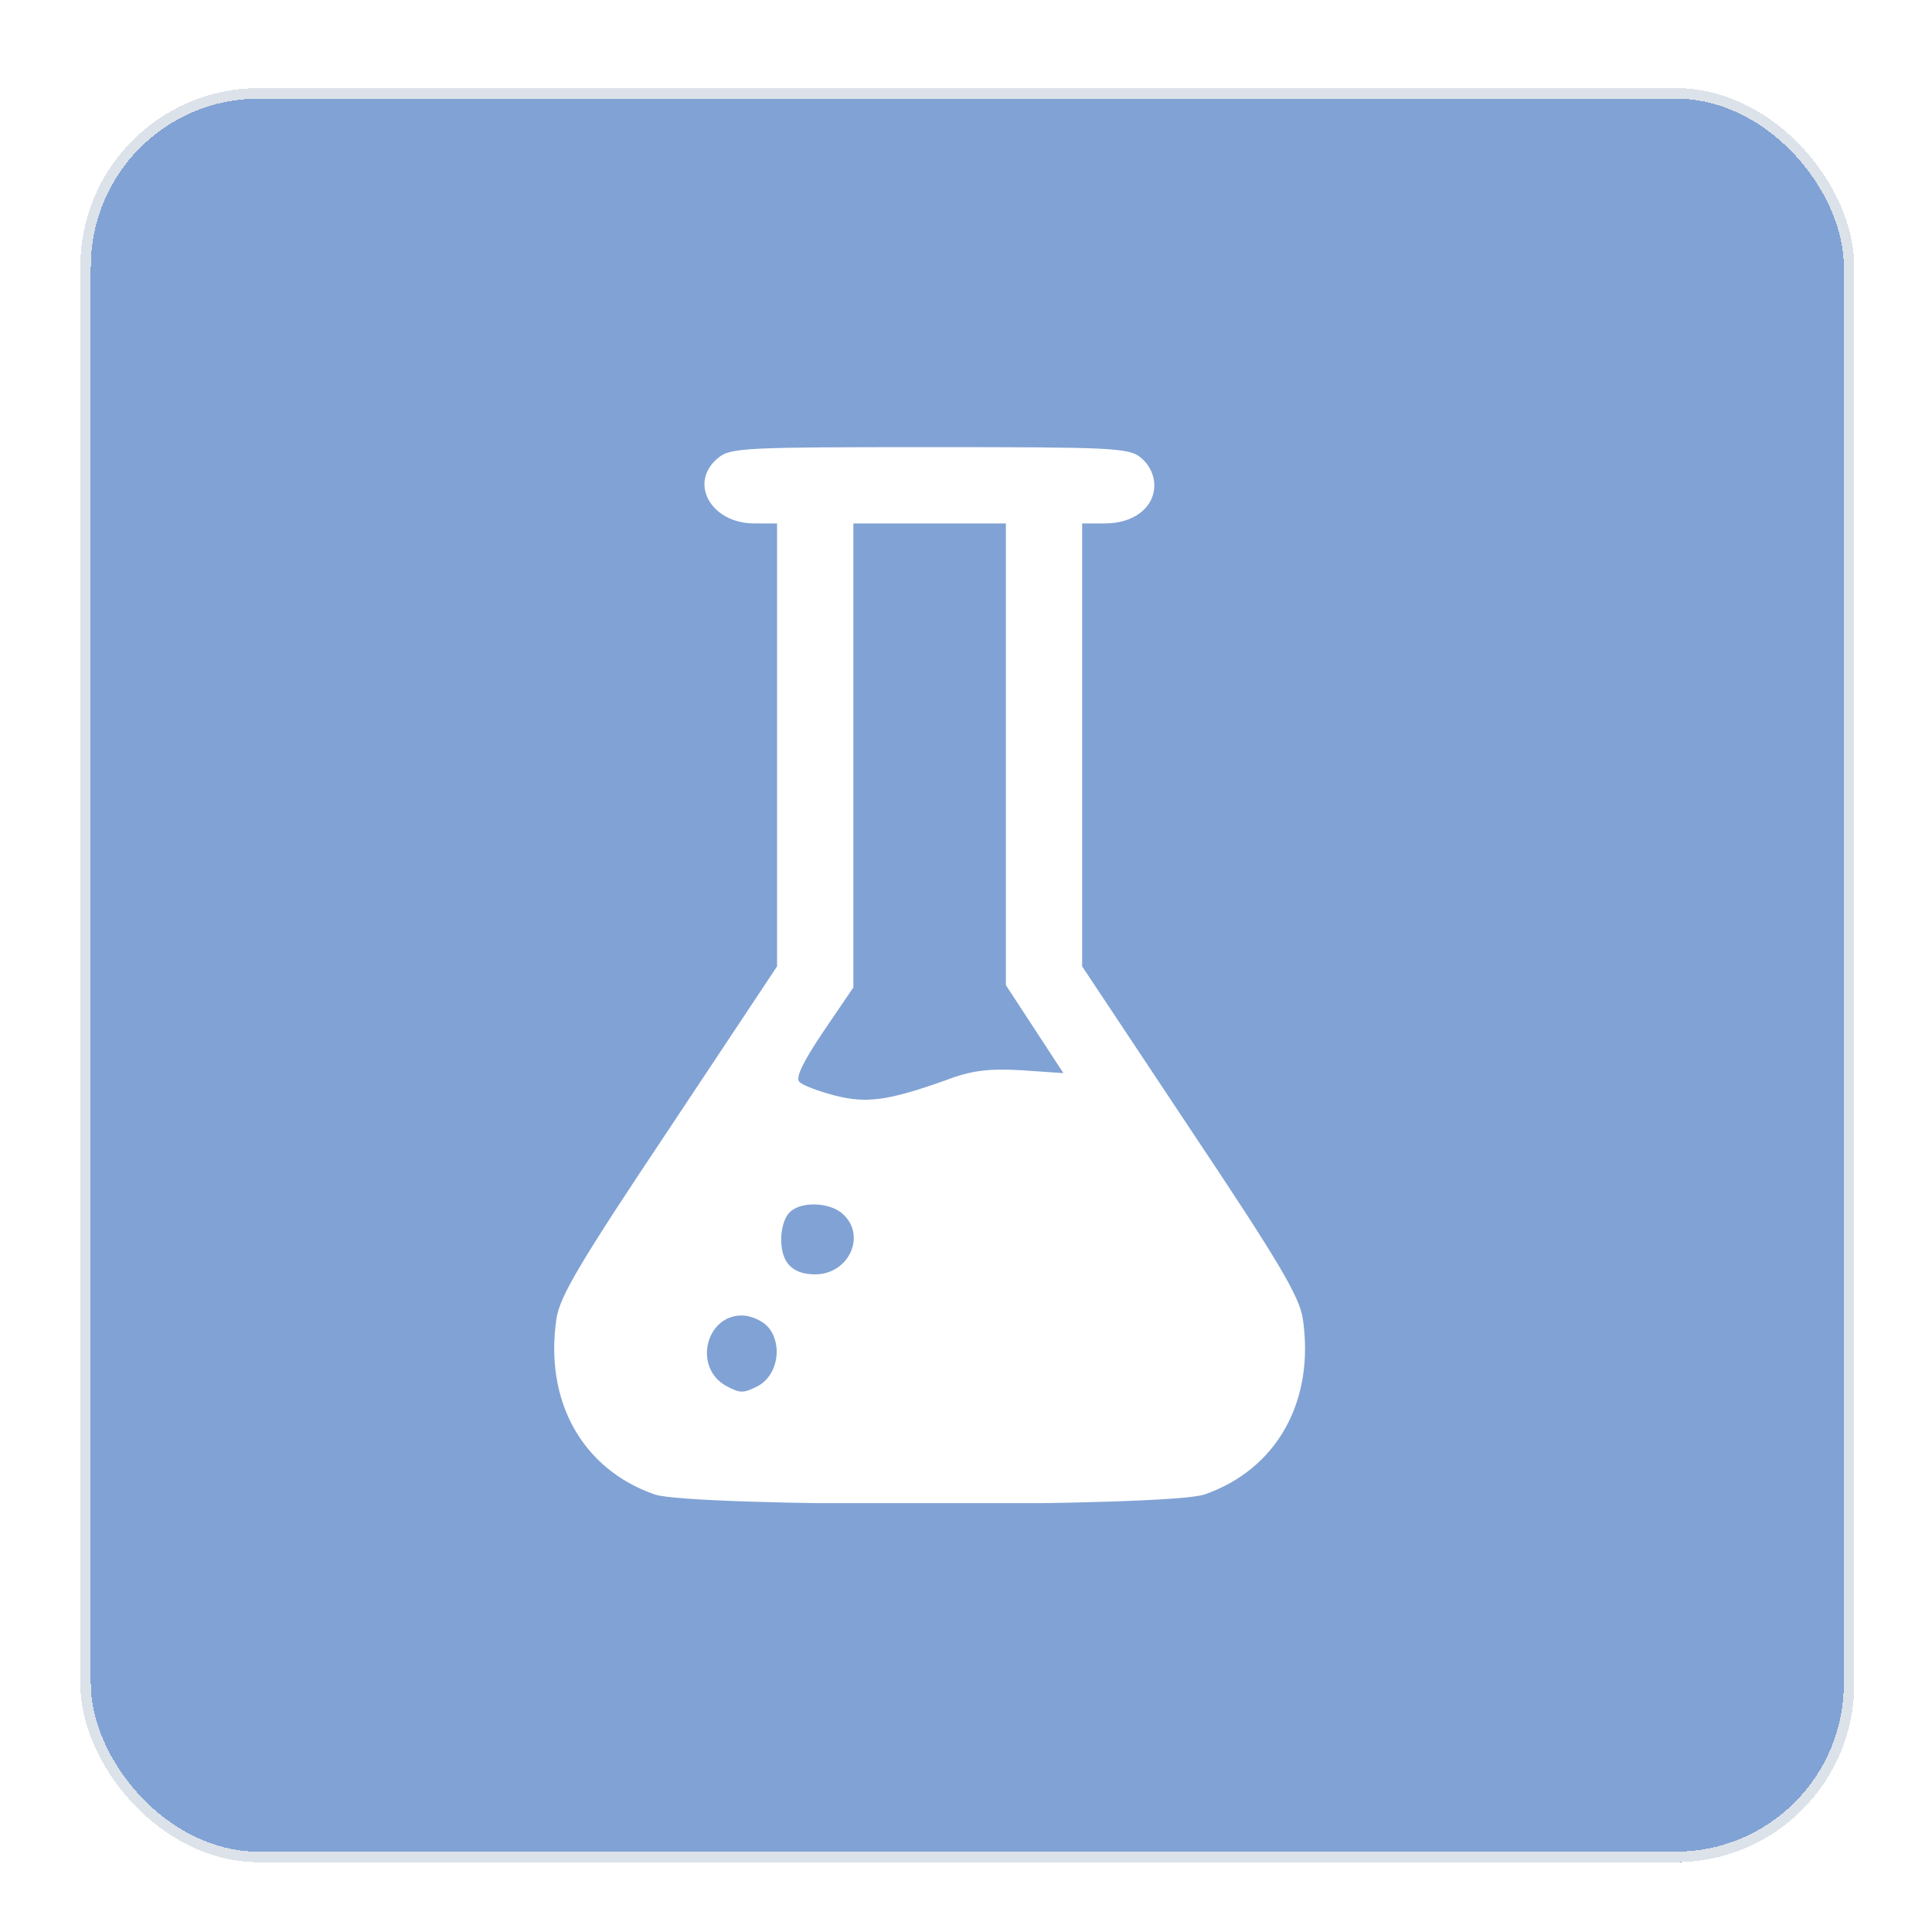 <svg width="53" height="53" viewBox="0 0 53 53" fill="none" xmlns="http://www.w3.org/2000/svg">
<g filter="url(#filter0_d_5476_33554)">
<rect x="2.203" y="1.266" width="48.666" height="48.666" rx="4.895" fill="#81A2D4" shape-rendering="crispEdges"/>
<rect x="2.347" y="1.41" width="48.378" height="48.378" rx="4.751" stroke="#DCE2E9" stroke-width="0.288" shape-rendering="crispEdges"/>
<g clip-path="url(#clip0_5476_33554)">
<path d="M19.708 11.404C18.871 12.08 19.499 13.207 20.69 13.207H21.317V19.274V25.358L18.356 29.816C15.926 33.453 15.362 34.403 15.266 35.014C14.928 37.284 15.974 39.151 17.954 39.843C18.935 40.197 32.069 40.197 33.05 39.843C35.03 39.151 36.076 37.284 35.738 35.014C35.641 34.403 35.078 33.453 32.648 29.816L29.686 25.358V19.274V13.207H30.314C31.103 13.207 31.666 12.772 31.666 12.16C31.666 11.871 31.521 11.581 31.296 11.404C30.974 11.13 30.507 11.114 25.502 11.114C20.497 11.114 20.03 11.13 19.708 11.404ZM27.594 19.548V25.873L28.383 27.08L29.172 28.287L28.013 28.207C27.111 28.158 26.661 28.207 25.904 28.496C24.359 29.044 23.764 29.124 22.895 28.899C22.46 28.786 22.026 28.625 21.929 28.528C21.816 28.416 22.026 27.981 22.589 27.144L23.41 25.937V19.564V13.207H25.502H27.594V19.548ZM23.12 32.15C23.78 32.745 23.281 33.807 22.363 33.807C21.736 33.807 21.43 33.486 21.43 32.842C21.43 32.584 21.511 32.262 21.639 32.134C21.913 31.796 22.75 31.812 23.12 32.15ZM21.06 35.24C21.478 35.707 21.35 36.56 20.802 36.865C20.4 37.075 20.303 37.075 19.917 36.865C19.016 36.366 19.354 34.934 20.352 34.934C20.593 34.934 20.915 35.079 21.06 35.24Z" fill="white"/>
</g>
</g>
<defs>
<filter id="filter0_d_5476_33554" x="0.504" y="0.719" width="52.062" height="52.064" filterUnits="userSpaceOnUse" color-interpolation-filters="sRGB">
<feFlood flood-opacity="0" result="BackgroundImageFix"/>
<feColorMatrix in="SourceAlpha" type="matrix" values="0 0 0 0 0 0 0 0 0 0 0 0 0 0 0 0 0 0 127 0" result="hardAlpha"/>
<feMorphology radius="0.288" operator="dilate" in="SourceAlpha" result="effect1_dropShadow_5476_33554"/>
<feOffset dy="1.152"/>
<feGaussianBlur stdDeviation="0.706"/>
<feComposite in2="hardAlpha" operator="out"/>
<feColorMatrix type="matrix" values="0 0 0 0 0 0 0 0 0 0 0 0 0 0 0 0 0 0 0.1 0"/>
<feBlend mode="normal" in2="BackgroundImageFix" result="effect1_dropShadow_5476_33554"/>
<feBlend mode="normal" in="SourceGraphic" in2="effect1_dropShadow_5476_33554" result="shape"/>
</filter>
<clipPath id="clip0_5476_33554">
<rect width="20.601" height="28.97" fill="white" transform="translate(15.203 11.114)"/>
</clipPath>
</defs>
</svg>
